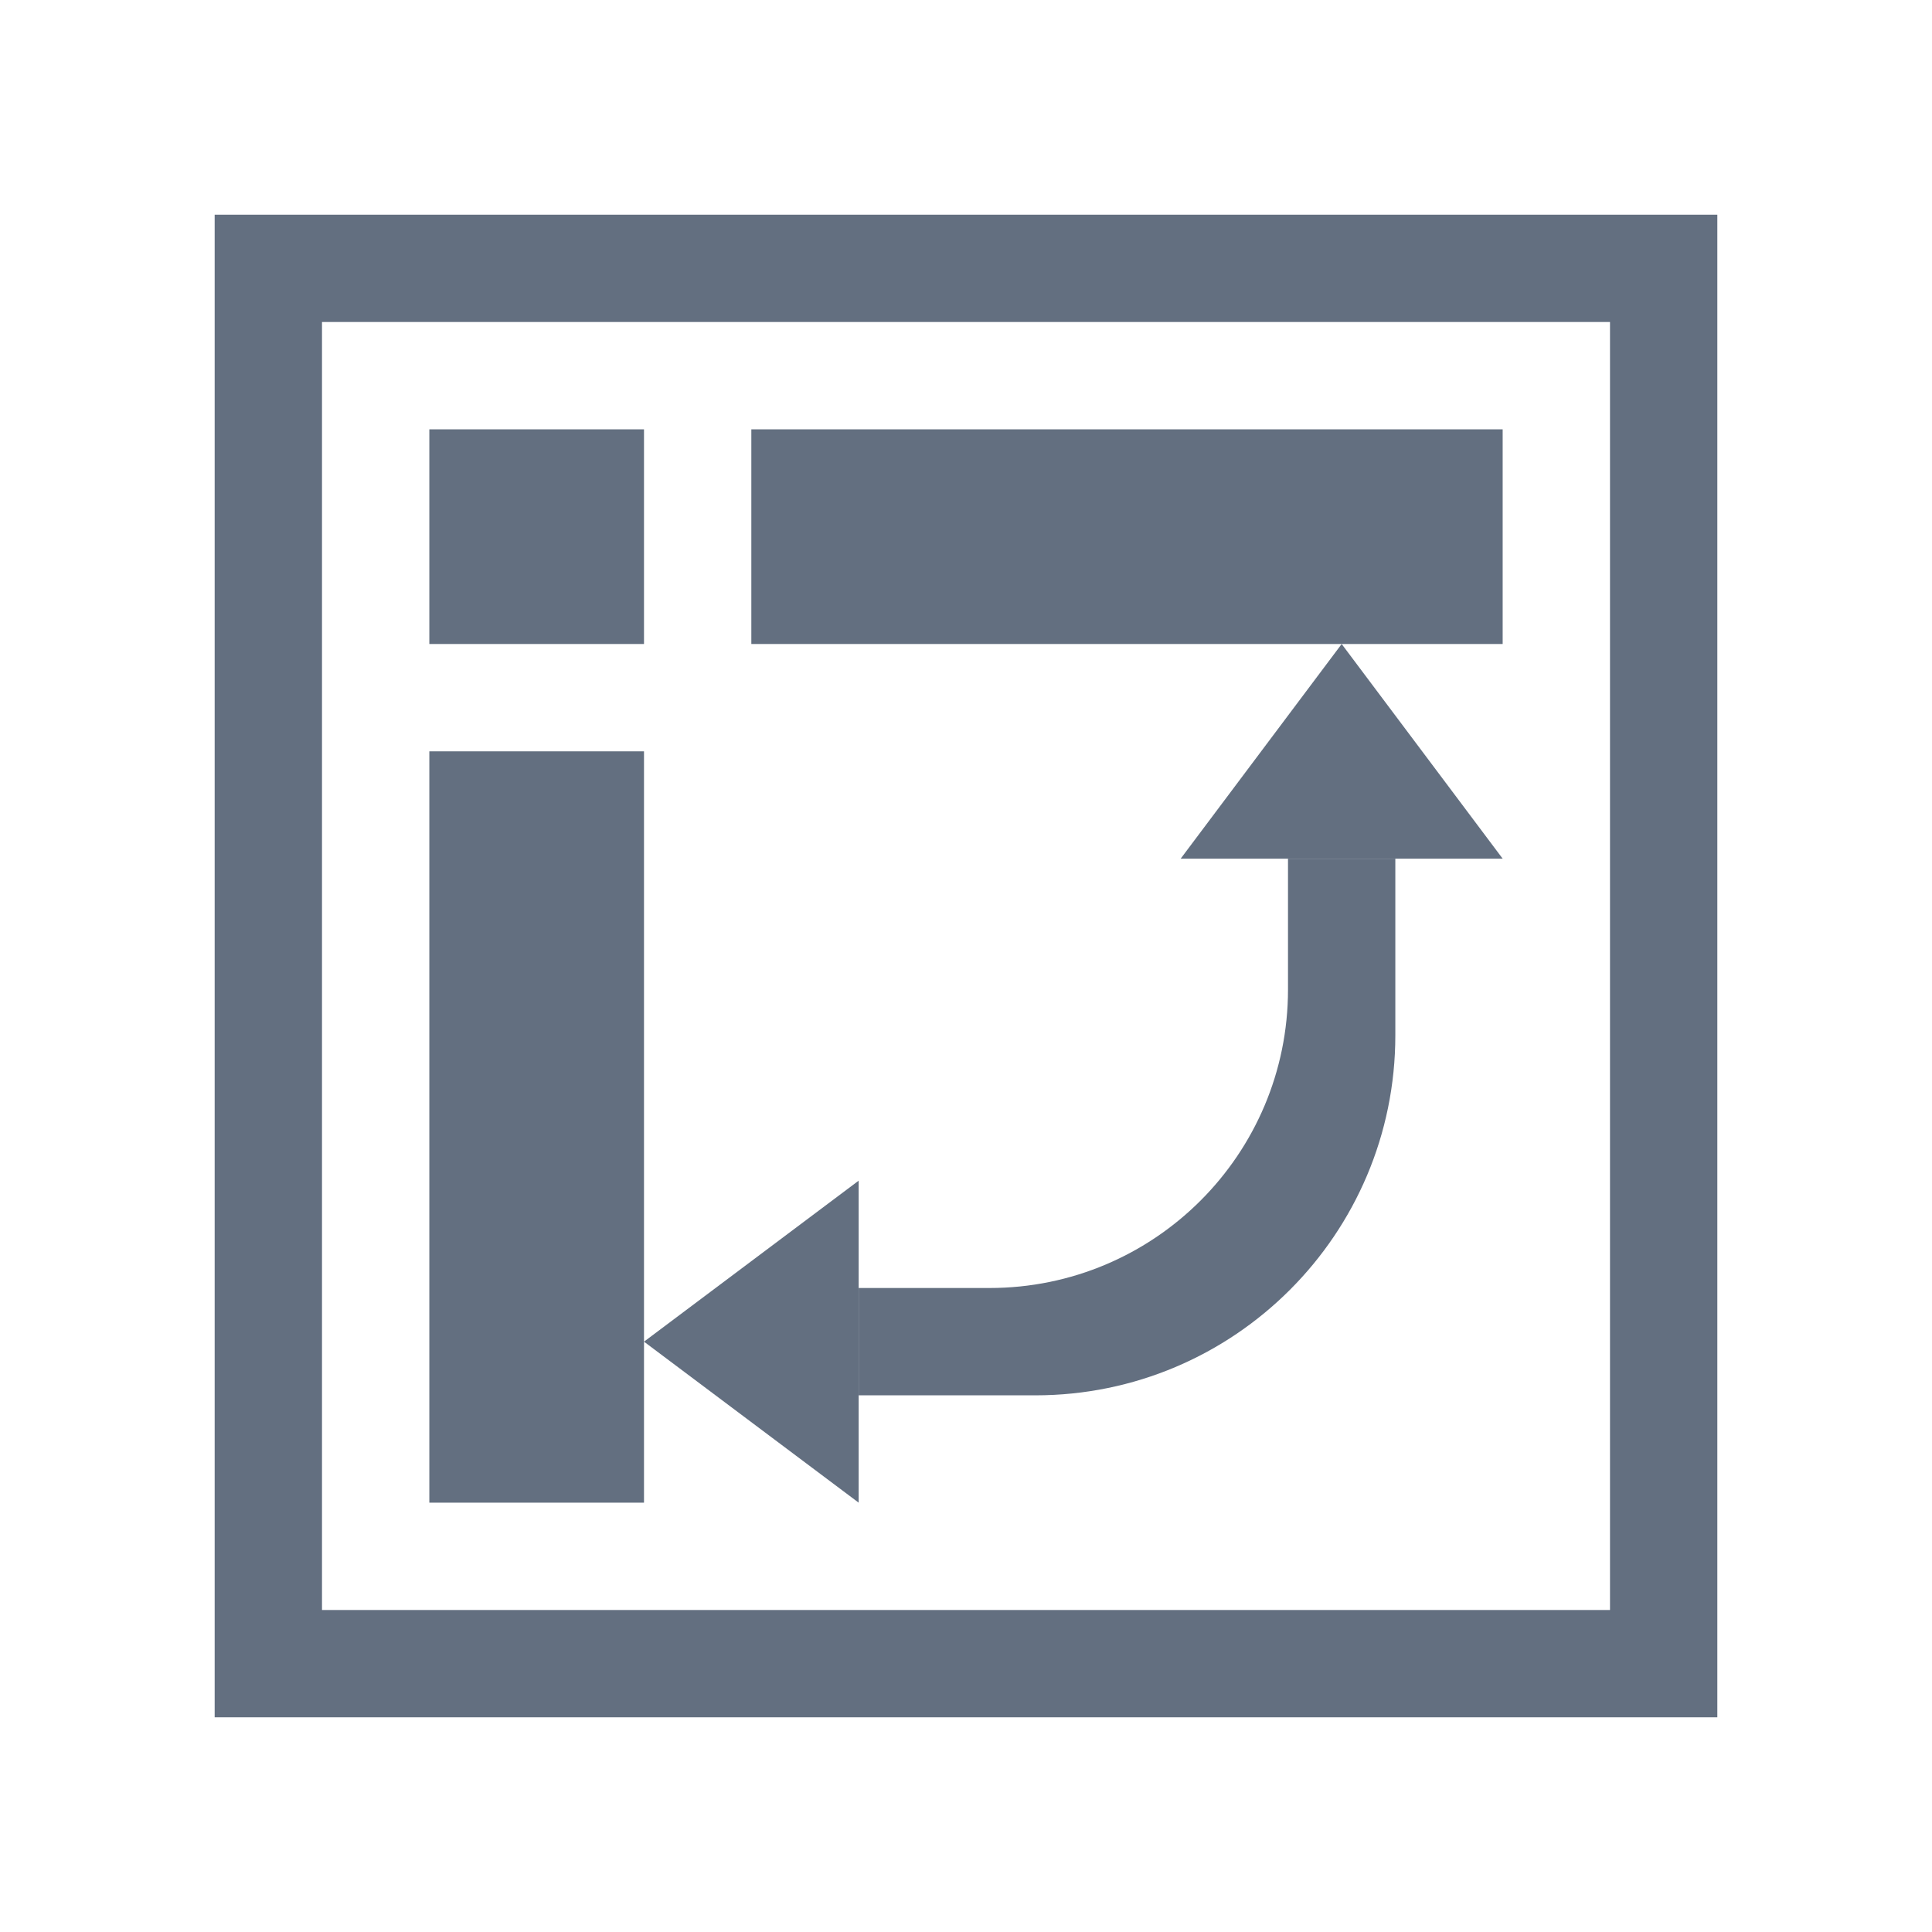 <?xml version="1.0" encoding="utf-8"?>
<!DOCTYPE svg PUBLIC "-//W3C//DTD SVG 1.1//EN" "http://www.w3.org/Graphics/SVG/1.1/DTD/svg11.dtd">
<svg version="1.1" id="img" xmlns="http://www.w3.org/2000/svg" xmlns:xlink="http://www.w3.org/1999/xlink" x="0px" y="0px"
	 width="18px" height="18px" viewBox="0 0 18 18" style="enable-background:new 0 0 18 18;" xml:space="preserve">
<g id="transform.default">
	<path style="fill:#636F80;" d="M12,8v1.219C12,10.755,10.755,12,9.219,12H8v1h1.646C11.498,13,13,11.498,13,9.646V8H12z"/>
	<rect x="7" y="4" style="fill:#636F80;" width="7" height="2"/>
	<rect x="4" y="7" style="fill:#636F80;" width="2" height="7"/>
	<rect x="4" y="4" style="fill:#636F80;" width="2" height="2"/>
	<path style="fill:#636F80;" d="M15,3v12H3V3H15 M16,2H2v14h14V2L16,2z"/>
	<polygon style="fill:#636F80;" points="8,14 6,12.5 8,11 	"/>
	<polygon style="fill:#636F80;" points="11,8 12.5,6 14,8 	"/>
</g>
</svg>
